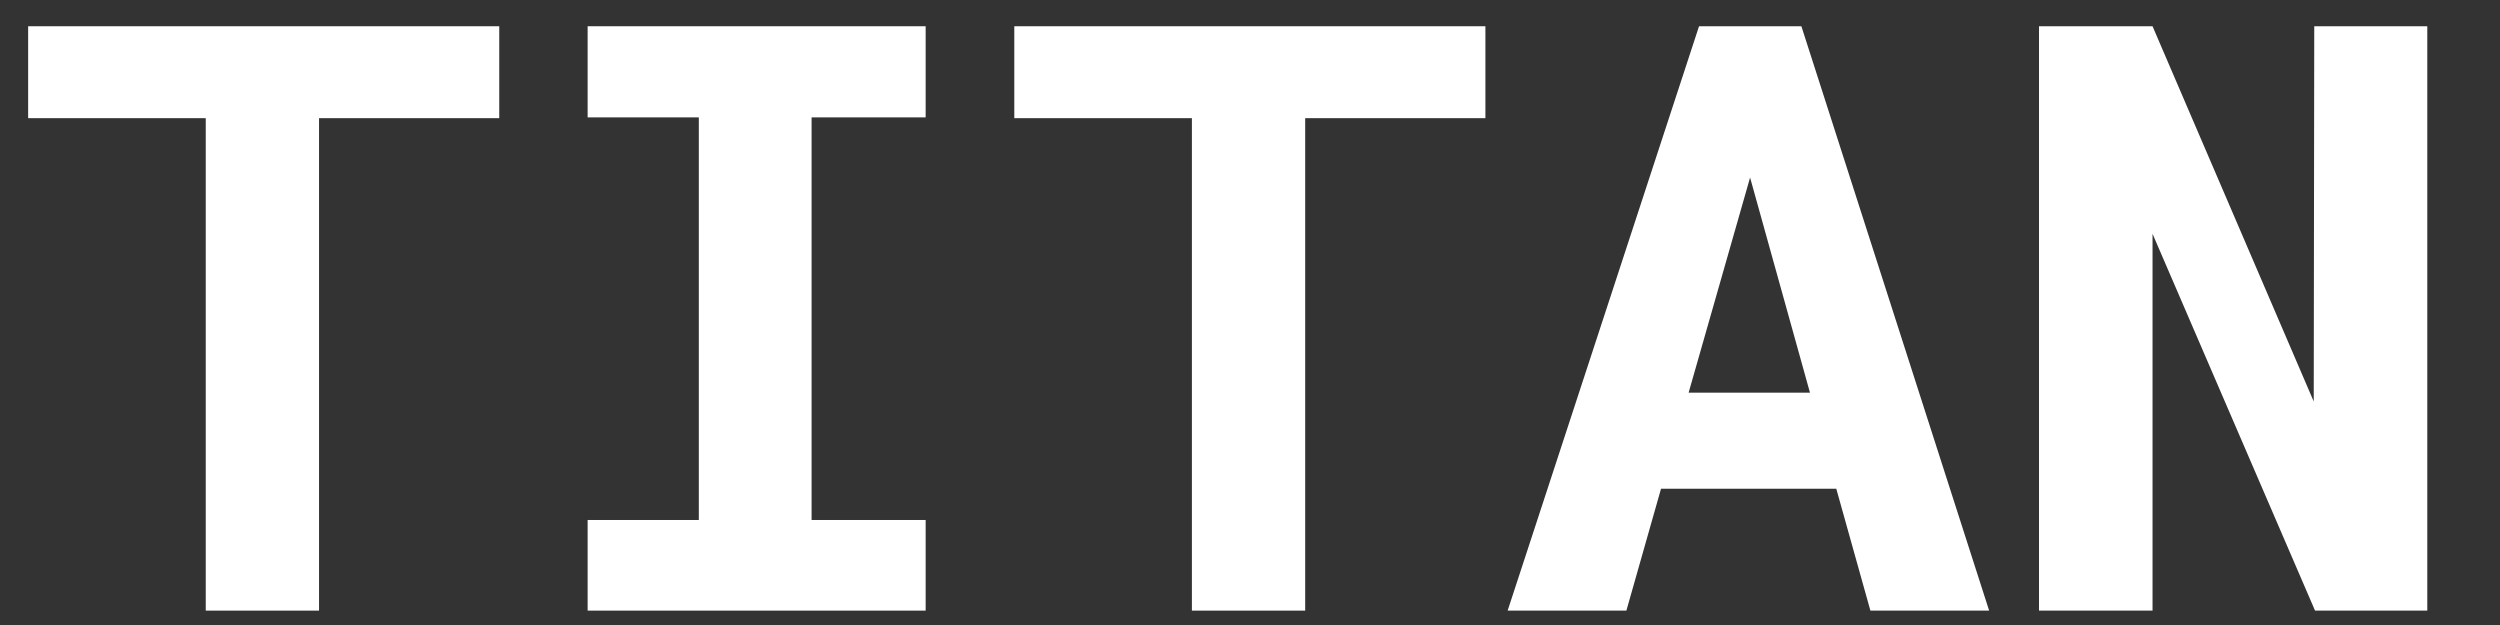 <svg version="1.0" preserveAspectRatio="xMidYMid meet" height="50" viewBox="0 0 150 37.5" zoomAndPan="magnify" width="200" xmlns:xlink="http://www.w3.org/1999/xlink" xmlns="http://www.w3.org/2000/svg"><rect x="0" y="0" width="150" height="37.5" fill="#333333" stroke="none"/><defs><g></g></defs><g fill-opacity="1" fill="#ffffff"><g transform="translate(1.033, 36.637)"><g><path d="M 28.922 -29.547 L 18.109 -29.547 L 18.109 0 L 11.312 0 L 11.312 -29.547 L 0.656 -29.547 L 0.656 -35.062 L 28.922 -35.062 Z M 28.922 -29.547"></path></g></g></g><g fill-opacity="1" fill="#ffffff"><g transform="translate(30.617, 36.637)"><g><path d="M 4.641 -35.062 L 24.922 -35.062 L 24.922 -29.594 L 18.078 -29.594 L 18.078 -5.438 L 24.922 -5.438 L 24.922 0 L 4.641 0 L 4.641 -5.438 L 11.312 -5.438 L 11.312 -29.594 L 4.641 -29.594 Z M 4.641 -35.062"></path></g></g></g><g fill-opacity="1" fill="#ffffff"><g transform="translate(60.202, 36.637)"><g><path d="M 28.922 -29.547 L 18.109 -29.547 L 18.109 0 L 11.312 0 L 11.312 -29.547 L 0.656 -29.547 L 0.656 -35.062 L 28.922 -35.062 Z M 28.922 -29.547"></path></g></g></g><g fill-opacity="1" fill="#ffffff"><g transform="translate(89.786, 36.637)"><g><path d="M 20.391 -7.312 L 9.875 -7.312 L 7.797 0 L 0.672 0 L 12.156 -35.062 L 18.297 -35.062 L 29.562 0 L 22.438 0 Z M 11.531 -13.078 L 18.812 -13.078 L 15.219 -25.984 Z M 11.531 -13.078"></path></g></g></g><g fill-opacity="1" fill="#ffffff"><g transform="translate(119.371, 36.637)"><g><path d="M 26.266 0 L 19.531 0 L 9.781 -22.609 L 9.781 0 L 2.969 0 L 2.969 -35.062 L 9.781 -35.062 L 19.453 -12.547 L 19.484 -35.062 L 26.266 -35.062 Z M 26.266 0"></path></g></g></g></svg>
